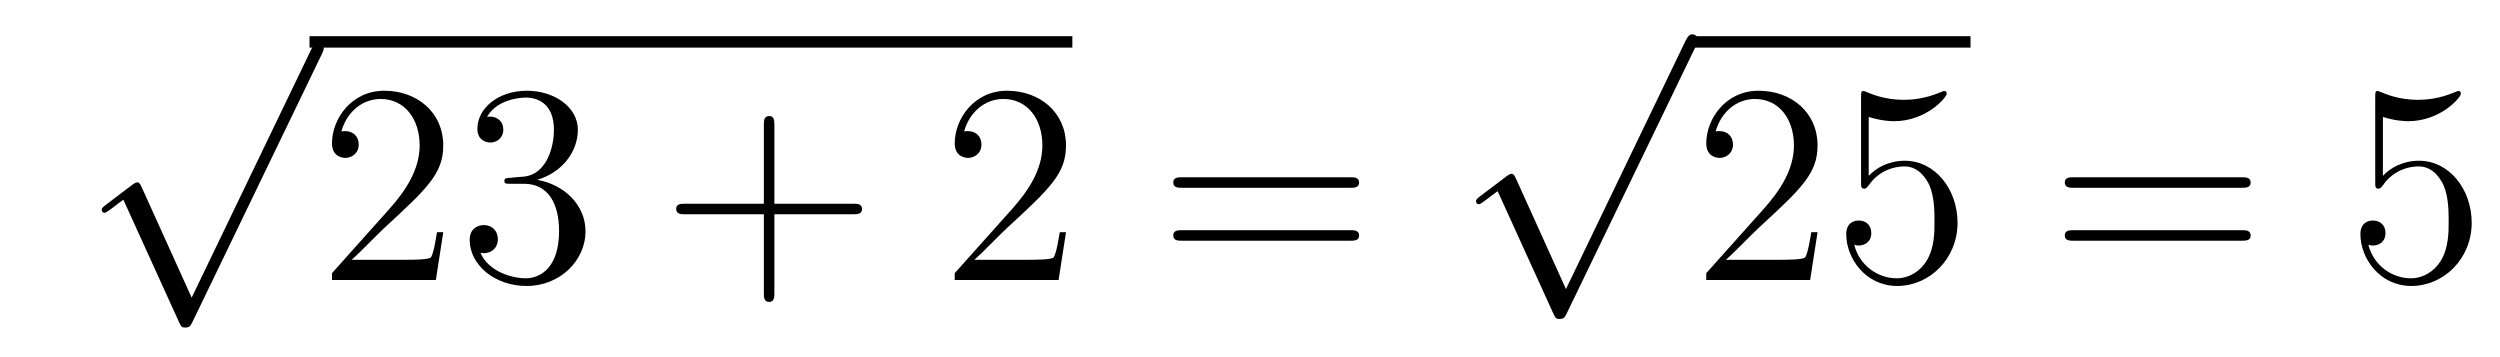 <?xml version='1.0'?>
<!-- This file was generated by dvisvgm 1.14.1 -->
<svg height='15pt' version='1.1' viewBox='0 -15 105 15' width='105pt' xmlns='http://www.w3.org/2000/svg' xmlns:xlink='http://www.w3.org/1999/xlink'>
<g id='page1'>
<g transform='matrix(1 0 0 1 -125 651)'>
<path d='M133.05 -653.499L130.946 -658.149C130.863 -658.341 130.803 -658.341 130.767 -658.341C130.755 -658.341 130.695 -658.341 130.564 -658.245L129.428 -657.384C129.273 -657.265 129.273 -657.229 129.273 -657.193C129.273 -657.133 129.308 -657.062 129.392 -657.062C129.464 -657.062 129.667 -657.229 129.799 -657.325C129.87 -657.384 130.05 -657.516 130.181 -657.612L132.536 -652.435C132.62 -652.244 132.68 -652.244 132.787 -652.244C132.967 -652.244 133.002 -652.316 133.086 -652.483L138.513 -663.72C138.597 -663.888 138.597 -663.935 138.597 -663.959C138.597 -664.079 138.501 -664.198 138.358 -664.198C138.262 -664.198 138.178 -664.138 138.083 -663.947L133.05 -653.499Z' fill-rule='evenodd'/>
<path d='M138 -664H170.039V-664.48H138'/>
<path d='M143.617 -656.248H143.354C143.318 -656.045 143.222 -655.387 143.103 -655.196C143.019 -655.089 142.338 -655.089 141.979 -655.089H139.768C140.091 -655.364 140.82 -656.129 141.13 -656.416C142.947 -658.089 143.617 -658.711 143.617 -659.894C143.617 -661.269 142.529 -662.189 141.142 -662.189C139.756 -662.189 138.943 -661.006 138.943 -659.978C138.943 -659.368 139.469 -659.368 139.505 -659.368C139.756 -659.368 140.066 -659.547 140.066 -659.93C140.066 -660.265 139.839 -660.492 139.505 -660.492C139.397 -660.492 139.373 -660.492 139.337 -660.48C139.565 -661.293 140.21 -661.843 140.987 -661.843C142.003 -661.843 142.625 -660.994 142.625 -659.894C142.625 -658.878 142.039 -657.993 141.358 -657.228L138.943 -654.527V-654.24H143.306L143.617 -656.248ZM146.437 -658.532C146.233 -658.52 146.185 -658.507 146.185 -658.4C146.185 -658.281 146.245 -658.281 146.46 -658.281H147.01C148.026 -658.281 148.481 -657.444 148.481 -656.296C148.481 -654.73 147.668 -654.312 147.082 -654.312C146.508 -654.312 145.528 -654.587 145.181 -655.376C145.564 -655.316 145.91 -655.531 145.91 -655.961C145.91 -656.308 145.659 -656.547 145.325 -656.547C145.038 -656.547 144.727 -656.38 144.727 -655.926C144.727 -654.862 145.791 -653.989 147.118 -653.989C148.54 -653.989 149.592 -655.077 149.592 -656.284C149.592 -657.384 148.708 -658.245 147.56 -658.448C148.6 -658.747 149.27 -659.619 149.27 -660.552C149.27 -661.496 148.289 -662.189 147.13 -662.189C145.934 -662.189 145.05 -661.46 145.05 -660.588C145.05 -660.109 145.42 -660.014 145.6 -660.014C145.851 -660.014 146.138 -660.193 146.138 -660.552C146.138 -660.934 145.851 -661.102 145.588 -661.102C145.516 -661.102 145.492 -661.102 145.456 -661.09C145.91 -661.902 147.034 -661.902 147.094 -661.902C147.489 -661.902 148.265 -661.723 148.265 -660.552C148.265 -660.325 148.23 -659.655 147.883 -659.141C147.524 -658.615 147.118 -658.579 146.795 -658.567L146.437 -658.532Z' fill-rule='evenodd'/>
<path d='M157.524 -657.001H160.824C160.991 -657.001 161.206 -657.001 161.206 -657.217C161.206 -657.444 161.003 -657.444 160.824 -657.444H157.524V-660.743C157.524 -660.91 157.524 -661.126 157.309 -661.126C157.082 -661.126 157.082 -660.922 157.082 -660.743V-657.444H153.783C153.615 -657.444 153.4 -657.444 153.4 -657.228C153.4 -657.001 153.604 -657.001 153.783 -657.001H157.082V-653.702C157.082 -653.535 157.082 -653.32 157.297 -653.32C157.524 -653.32 157.524 -653.523 157.524 -653.702V-657.001Z' fill-rule='evenodd'/>
<path d='M169.772 -656.248H169.509C169.473 -656.045 169.377 -655.387 169.258 -655.196C169.174 -655.089 168.493 -655.089 168.134 -655.089H165.923C166.245 -655.364 166.974 -656.129 167.286 -656.416C169.102 -658.089 169.772 -658.711 169.772 -659.894C169.772 -661.269 168.684 -662.189 167.297 -662.189C165.911 -662.189 165.098 -661.006 165.098 -659.978C165.098 -659.368 165.624 -659.368 165.66 -659.368C165.911 -659.368 166.221 -659.547 166.221 -659.93C166.221 -660.265 165.994 -660.492 165.66 -660.492C165.552 -660.492 165.528 -660.492 165.492 -660.48C165.72 -661.293 166.365 -661.843 167.142 -661.843C168.158 -661.843 168.78 -660.994 168.78 -659.894C168.78 -658.878 168.194 -657.993 167.513 -657.228L165.098 -654.527V-654.24H169.461L169.772 -656.248Z' fill-rule='evenodd'/>
<path d='M181.7 -658.113C181.867 -658.113 182.082 -658.113 182.082 -658.328C182.082 -658.555 181.879 -658.555 181.7 -658.555H174.659C174.492 -658.555 174.277 -658.555 174.277 -658.34C174.277 -658.113 174.48 -658.113 174.659 -658.113H181.7ZM181.7 -655.89C181.867 -655.89 182.082 -655.89 182.082 -656.105C182.082 -656.332 181.879 -656.332 181.7 -656.332H174.659C174.492 -656.332 174.277 -656.332 174.277 -656.117C174.277 -655.89 174.48 -655.89 174.659 -655.89H181.7Z' fill-rule='evenodd'/>
<path d='M190.77 -653.859L188.666 -658.509C188.583 -658.701 188.523 -658.701 188.487 -658.701C188.475 -658.701 188.415 -658.701 188.284 -658.605L187.148 -657.744C186.993 -657.625 186.993 -657.589 186.993 -657.553C186.993 -657.493 187.028 -657.422 187.112 -657.422C187.184 -657.422 187.387 -657.589 187.519 -657.685C187.59 -657.744 187.77 -657.876 187.901 -657.972L190.256 -652.795C190.34 -652.604 190.4 -652.604 190.507 -652.604C190.687 -652.604 190.722 -652.676 190.806 -652.843L196.234 -664.08C196.316 -664.248 196.316 -664.295 196.316 -664.319C196.316 -664.439 196.222 -664.558 196.078 -664.558C195.982 -664.558 195.899 -664.498 195.803 -664.307L190.77 -653.859Z' fill-rule='evenodd'/>
<path d='M196 -664H207.762V-664.48H196'/>
<path d='M201.337 -656.248H201.074C201.038 -656.045 200.942 -655.387 200.822 -655.196C200.74 -655.089 200.058 -655.089 199.699 -655.089H197.488C197.81 -655.364 198.54 -656.129 198.851 -656.416C200.668 -658.089 201.337 -658.711 201.337 -659.894C201.337 -661.269 200.249 -662.189 198.863 -662.189C197.476 -662.189 196.663 -661.006 196.663 -659.978C196.663 -659.368 197.189 -659.368 197.225 -659.368C197.476 -659.368 197.786 -659.547 197.786 -659.93C197.786 -660.265 197.56 -660.492 197.225 -660.492C197.117 -660.492 197.093 -660.492 197.057 -660.48C197.285 -661.293 197.93 -661.843 198.707 -661.843C199.723 -661.843 200.345 -660.994 200.345 -659.894C200.345 -658.878 199.759 -657.993 199.078 -657.228L196.663 -654.527V-654.24H201.026L201.337 -656.248ZM203.486 -661.09C204.001 -660.922 204.42 -660.91 204.551 -660.91C205.902 -660.91 206.762 -661.902 206.762 -662.07C206.762 -662.118 206.738 -662.178 206.666 -662.178C206.642 -662.178 206.62 -662.178 206.512 -662.13C205.842 -661.843 205.268 -661.807 204.958 -661.807C204.168 -661.807 203.606 -662.046 203.38 -662.142C203.296 -662.178 203.272 -662.178 203.26 -662.178C203.165 -662.178 203.165 -662.106 203.165 -661.914V-658.364C203.165 -658.149 203.165 -658.077 203.308 -658.077C203.368 -658.077 203.38 -658.089 203.5 -658.233C203.834 -658.723 204.396 -659.01 204.994 -659.01C205.627 -659.01 205.938 -658.424 206.033 -658.221C206.237 -657.754 206.249 -657.169 206.249 -656.714C206.249 -656.26 206.249 -655.579 205.914 -655.041C205.651 -654.611 205.184 -654.312 204.659 -654.312C203.869 -654.312 203.093 -654.85 202.877 -655.722C202.937 -655.698 203.009 -655.687 203.069 -655.687C203.272 -655.687 203.594 -655.806 203.594 -656.212C203.594 -656.547 203.368 -656.738 203.069 -656.738C202.854 -656.738 202.542 -656.631 202.542 -656.165C202.542 -655.148 203.356 -653.989 204.683 -653.989C206.033 -653.989 207.217 -655.125 207.217 -656.643C207.217 -658.065 206.261 -659.249 205.006 -659.249C204.324 -659.249 203.798 -658.95 203.486 -658.615V-661.09Z' fill-rule='evenodd'/>
<path d='M219.144 -658.113C219.311 -658.113 219.527 -658.113 219.527 -658.328C219.527 -658.555 219.323 -658.555 219.144 -658.555H212.102C211.936 -658.555 211.721 -658.555 211.721 -658.34C211.721 -658.113 211.924 -658.113 212.102 -658.113H219.144ZM219.144 -655.89C219.311 -655.89 219.527 -655.89 219.527 -656.105C219.527 -656.332 219.323 -656.332 219.144 -656.332H212.102C211.936 -656.332 211.721 -656.332 211.721 -656.117C211.721 -655.89 211.924 -655.89 212.102 -655.89H219.144Z' fill-rule='evenodd'/>
<path d='M225.082 -661.09C225.596 -660.922 226.014 -660.91 226.146 -660.91C227.497 -660.91 228.358 -661.902 228.358 -662.07C228.358 -662.118 228.334 -662.178 228.262 -662.178C228.238 -662.178 228.215 -662.178 228.107 -662.13C227.437 -661.843 226.864 -661.807 226.553 -661.807C225.763 -661.807 225.202 -662.046 224.975 -662.142C224.891 -662.178 224.867 -662.178 224.855 -662.178C224.76 -662.178 224.76 -662.106 224.76 -661.914V-658.364C224.76 -658.149 224.76 -658.077 224.903 -658.077C224.963 -658.077 224.975 -658.089 225.095 -658.233C225.428 -658.723 225.991 -659.01 226.589 -659.01C227.222 -659.01 227.533 -658.424 227.628 -658.221C227.832 -657.754 227.844 -657.169 227.844 -656.714C227.844 -656.26 227.844 -655.579 227.509 -655.041C227.245 -654.611 226.78 -654.312 226.254 -654.312C225.464 -654.312 224.688 -654.85 224.472 -655.722C224.532 -655.698 224.604 -655.687 224.664 -655.687C224.867 -655.687 225.19 -655.806 225.19 -656.212C225.19 -656.547 224.963 -656.738 224.664 -656.738C224.448 -656.738 224.137 -656.631 224.137 -656.165C224.137 -655.148 224.951 -653.989 226.278 -653.989C227.628 -653.989 228.811 -655.125 228.811 -656.643C228.811 -658.065 227.856 -659.249 226.601 -659.249C225.919 -659.249 225.392 -658.95 225.082 -658.615V-661.09Z' fill-rule='evenodd'/>
</g>
</g>
</svg>
